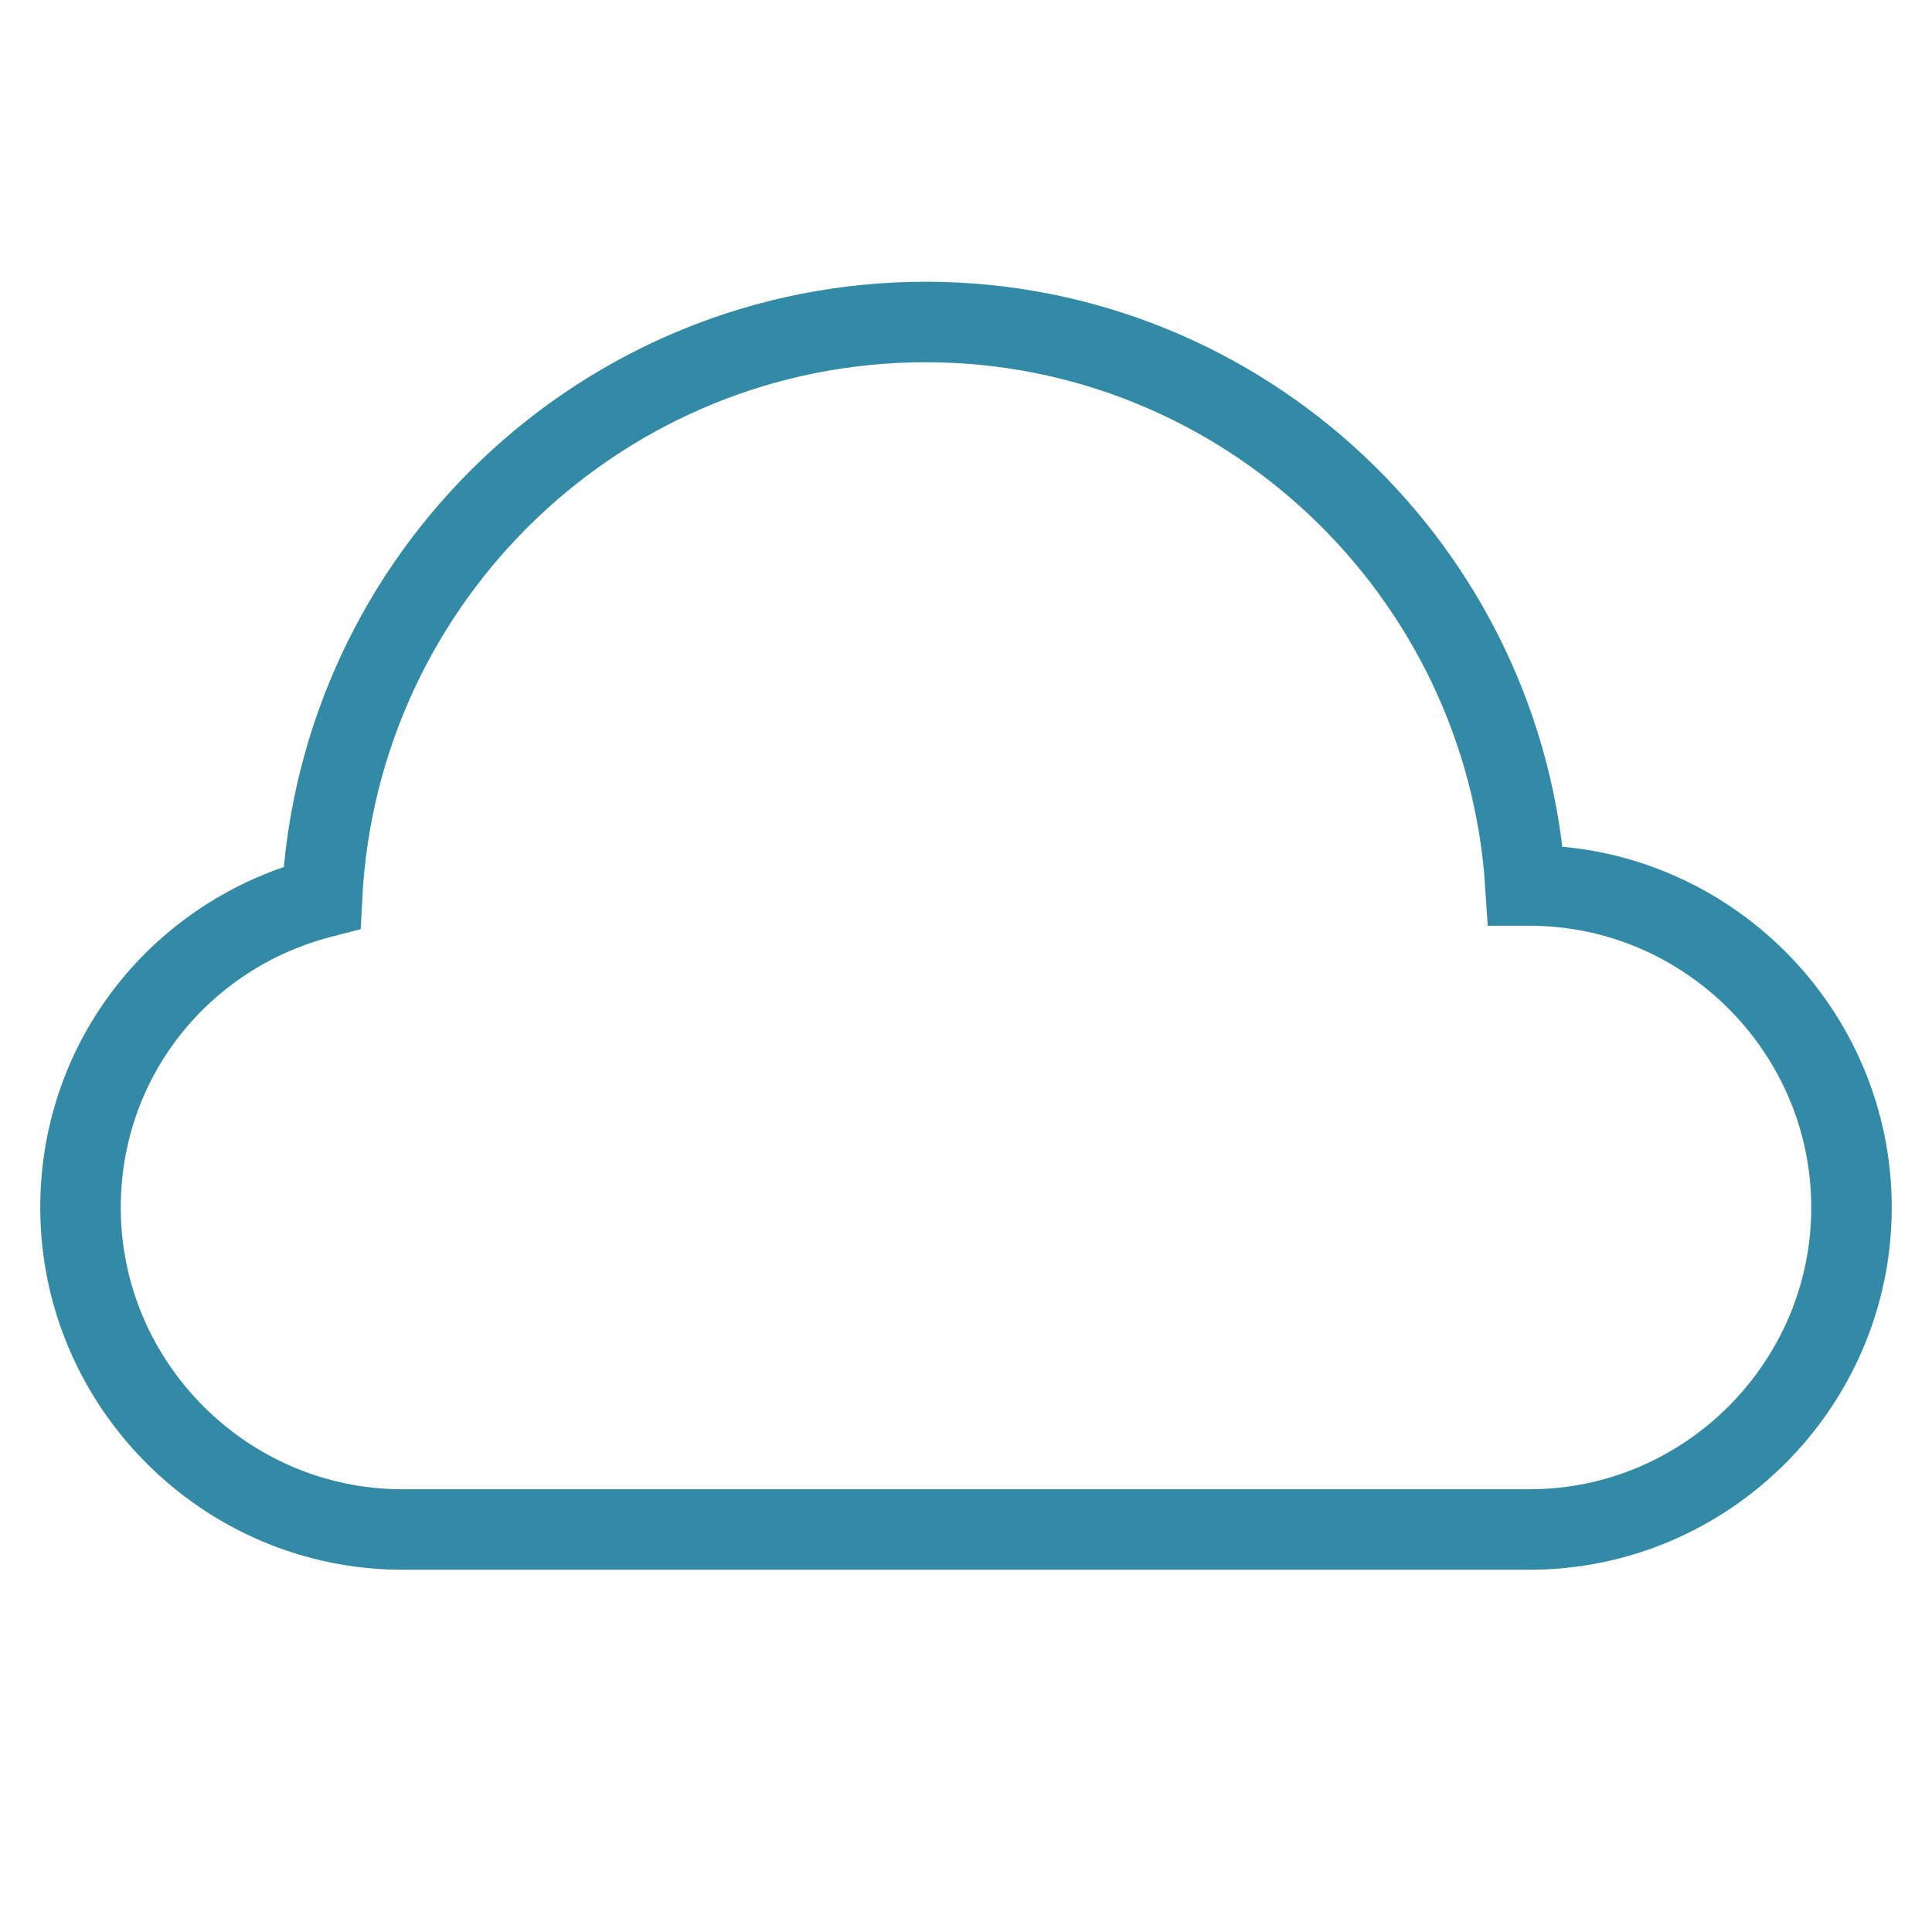 <svg xmlns="http://www.w3.org/2000/svg" width="48" height="48" viewBox="0 0 48 48"><g class="nc-icon-wrapper" stroke-linecap="square" stroke-linejoin="miter" stroke-width="2" fill="none" stroke="#338aa6" stroke-miterlimit="10"><path d="M38,38c4.4,0,8-3.6,8-8 c0-4.4-3.6-8-8-8c0,0,0,0-0.1,0c-0.5-7.8-7-14-14.9-14C15,8,8.4,14.3,8,22.3c-3.5,0.9-6,4-6,7.7c0,4.4,3.6,8,8,8H38z"></path></g></svg>